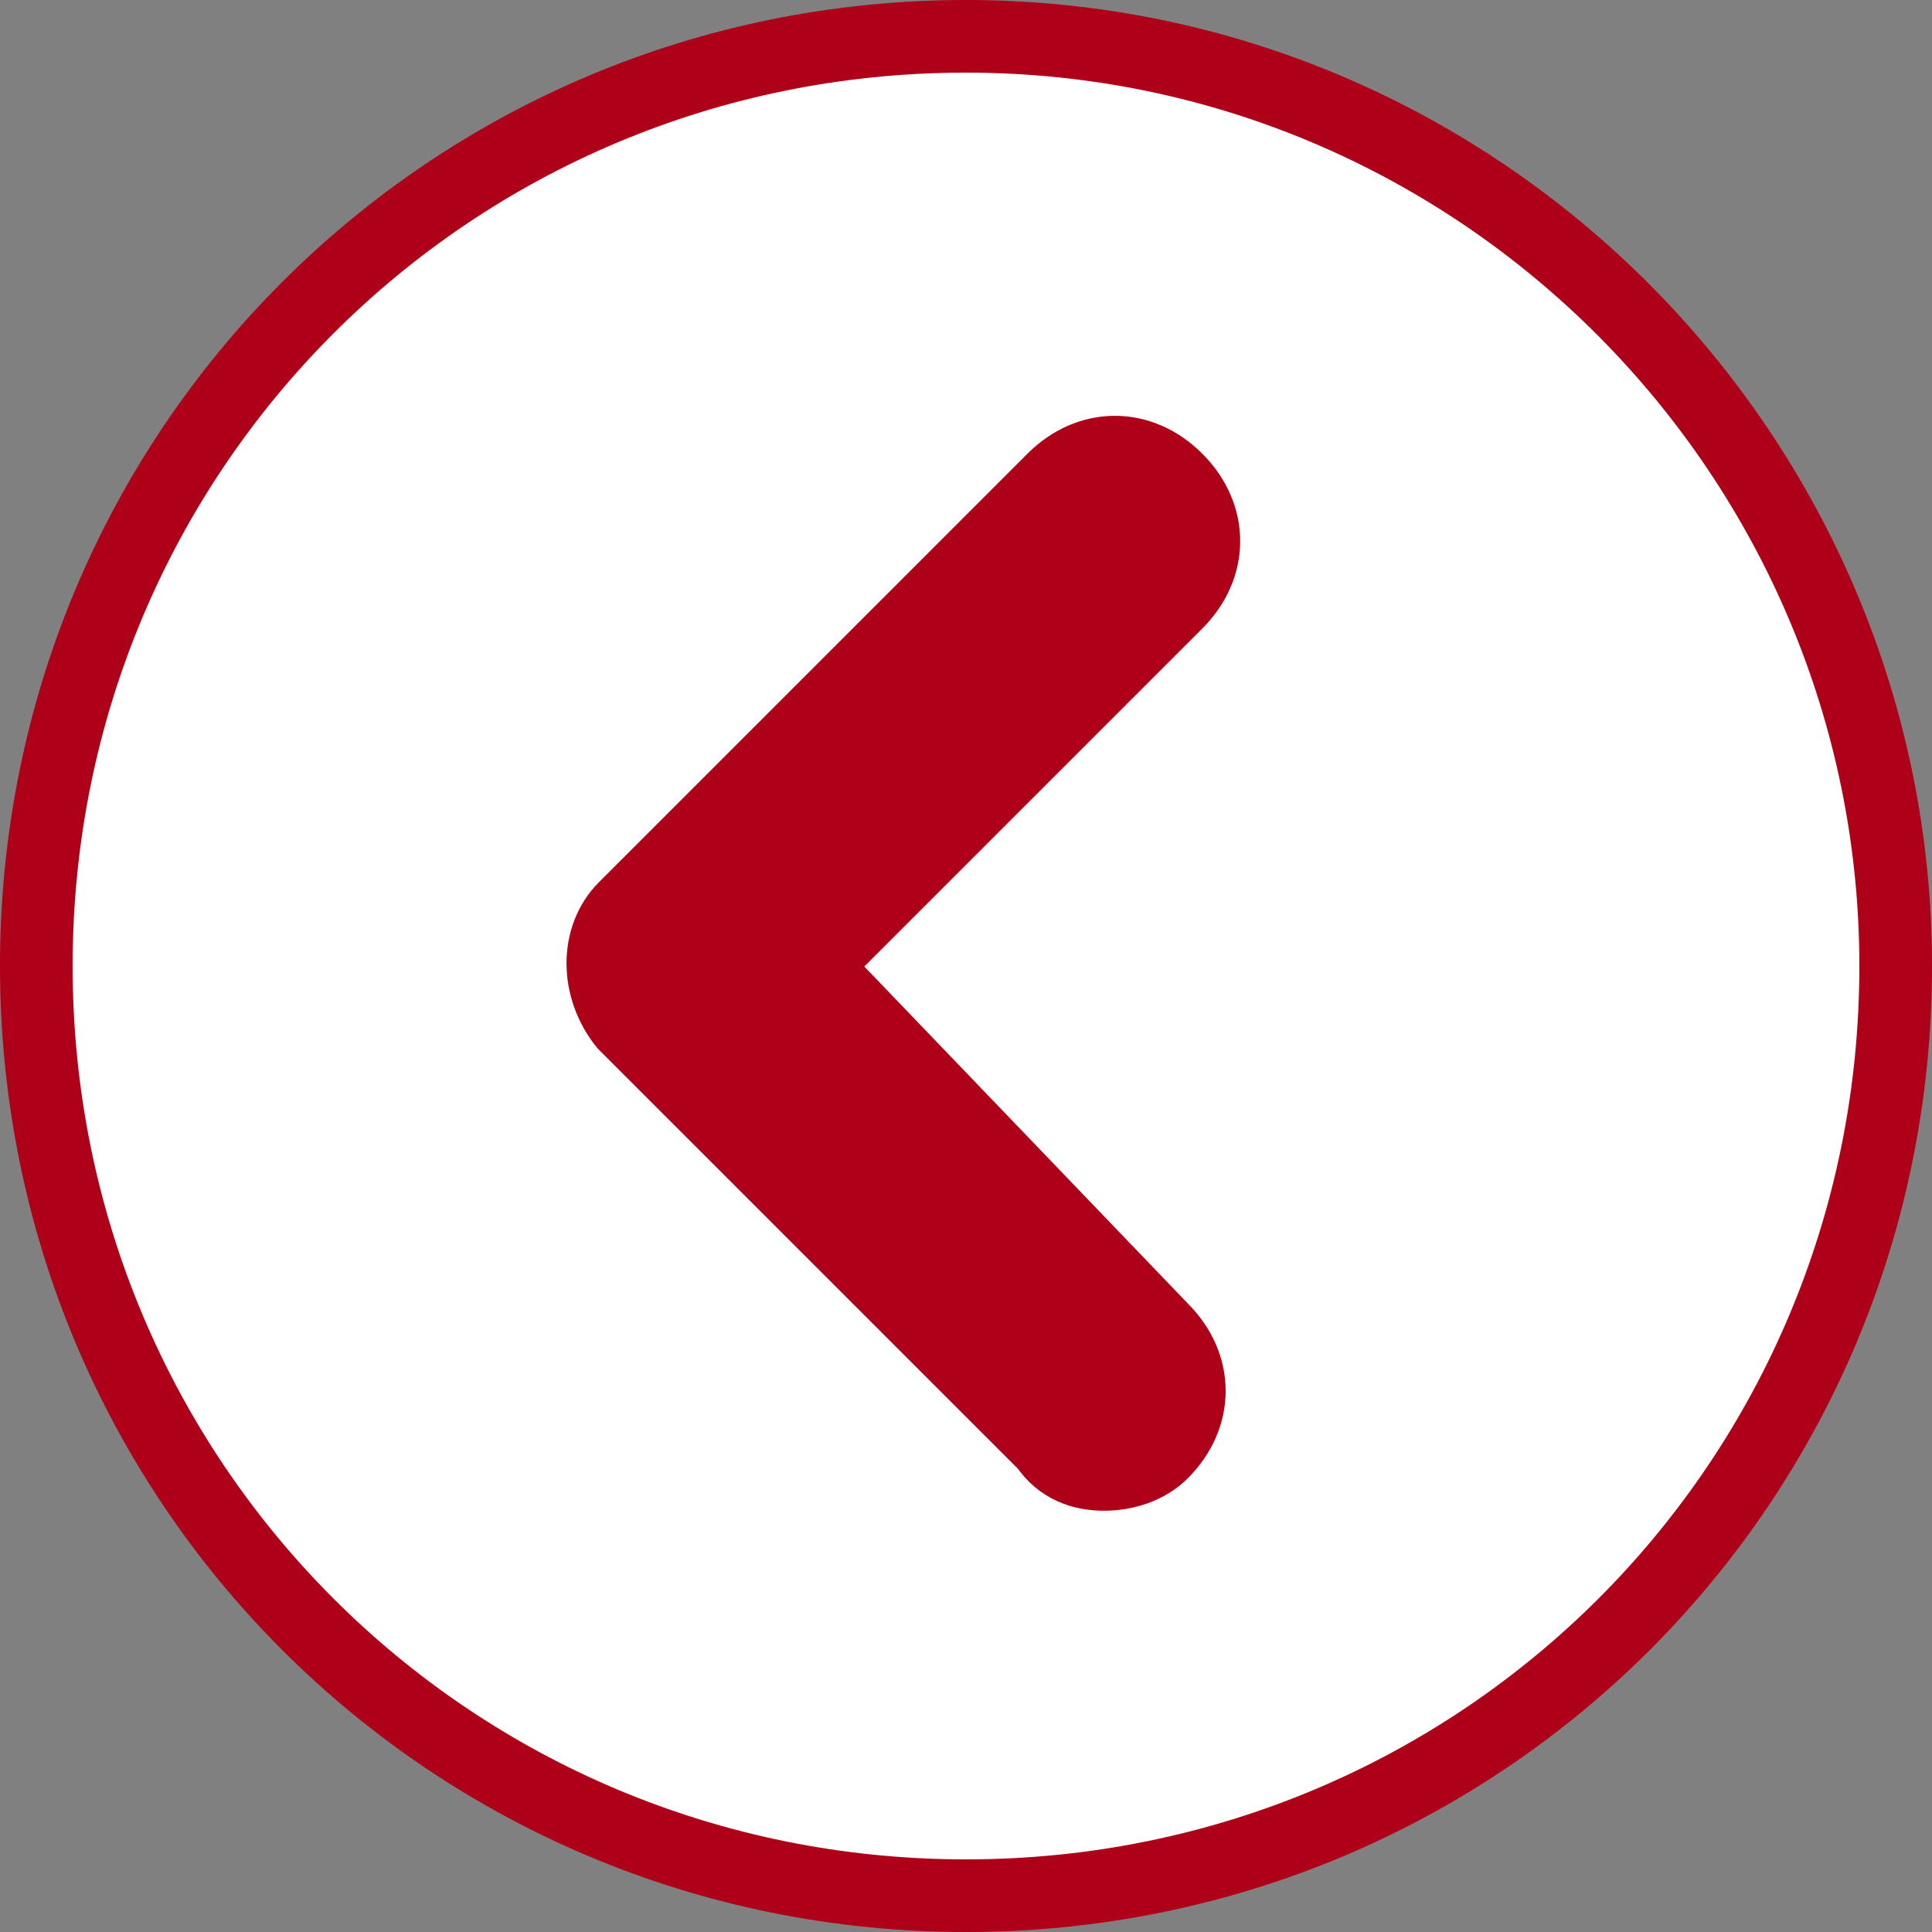 <?xml version="1.0" encoding="utf-8"?>
<!-- Generator: Adobe Illustrator 24.3.0, SVG Export Plug-In . SVG Version: 6.00 Build 0)  -->
<svg version="1.1" id="Calque_1" xmlns="http://www.w3.org/2000/svg" xmlns:xlink="http://www.w3.org/1999/xlink" x="0px" y="0px"
	 viewBox="0 0 26.6 26.6" style="enable-background:new 0 0 26.6 26.6;" xml:space="preserve">
<rect x="0" y="0" width="26.6" height="26.6" fill="#808080" stroke="none"/>
<style type="text/css">
	.st0{fill:#FFFFFF;stroke:#AE0019;stroke-miterlimit:10;}
	.st1{fill:#AE0019;}
</style>
<path id="Icon_ionic-ios-arrow-dropleft-circle" class="st0" d="M13.3,0.5C6.2,0.5,0.5,6.2,0.5,13.3s5.7,12.8,12.8,12.8
	s12.8-5.7,12.8-12.8l0,0C26.1,6.3,20.4,0.5,13.3,0.5L13.3,0.5z M16,18.3c0.5,0.5,0.5,1.2,0,1.7c-0.2,0.2-0.5,0.3-0.8,0.3
	s-0.6-0.1-0.8-0.4l-5.8-5.8c-0.4-0.5-0.4-1.2,0-1.6l5.9-5.9c0.5-0.5,1.2-0.5,1.7,0c0.5,0.5,0.5,1.2,0,1.7l0,0l-5,5L16,18.3z"/>
<path class="st1" d="M15.9,18.3c0.5,0.5,0.5,1.2,0,1.7c-0.2,0.2-0.5,0.3-0.8,0.3s-0.6-0.1-0.8-0.4l-5.8-5.8c-0.4-0.5-0.4-1.2,0-1.6
	l5.9-5.9c0.5-0.5,1.2-0.5,1.7,0s0.5,1.2,0,1.7l0,0l-5,5L15.9,18.3z"/>
</svg>
